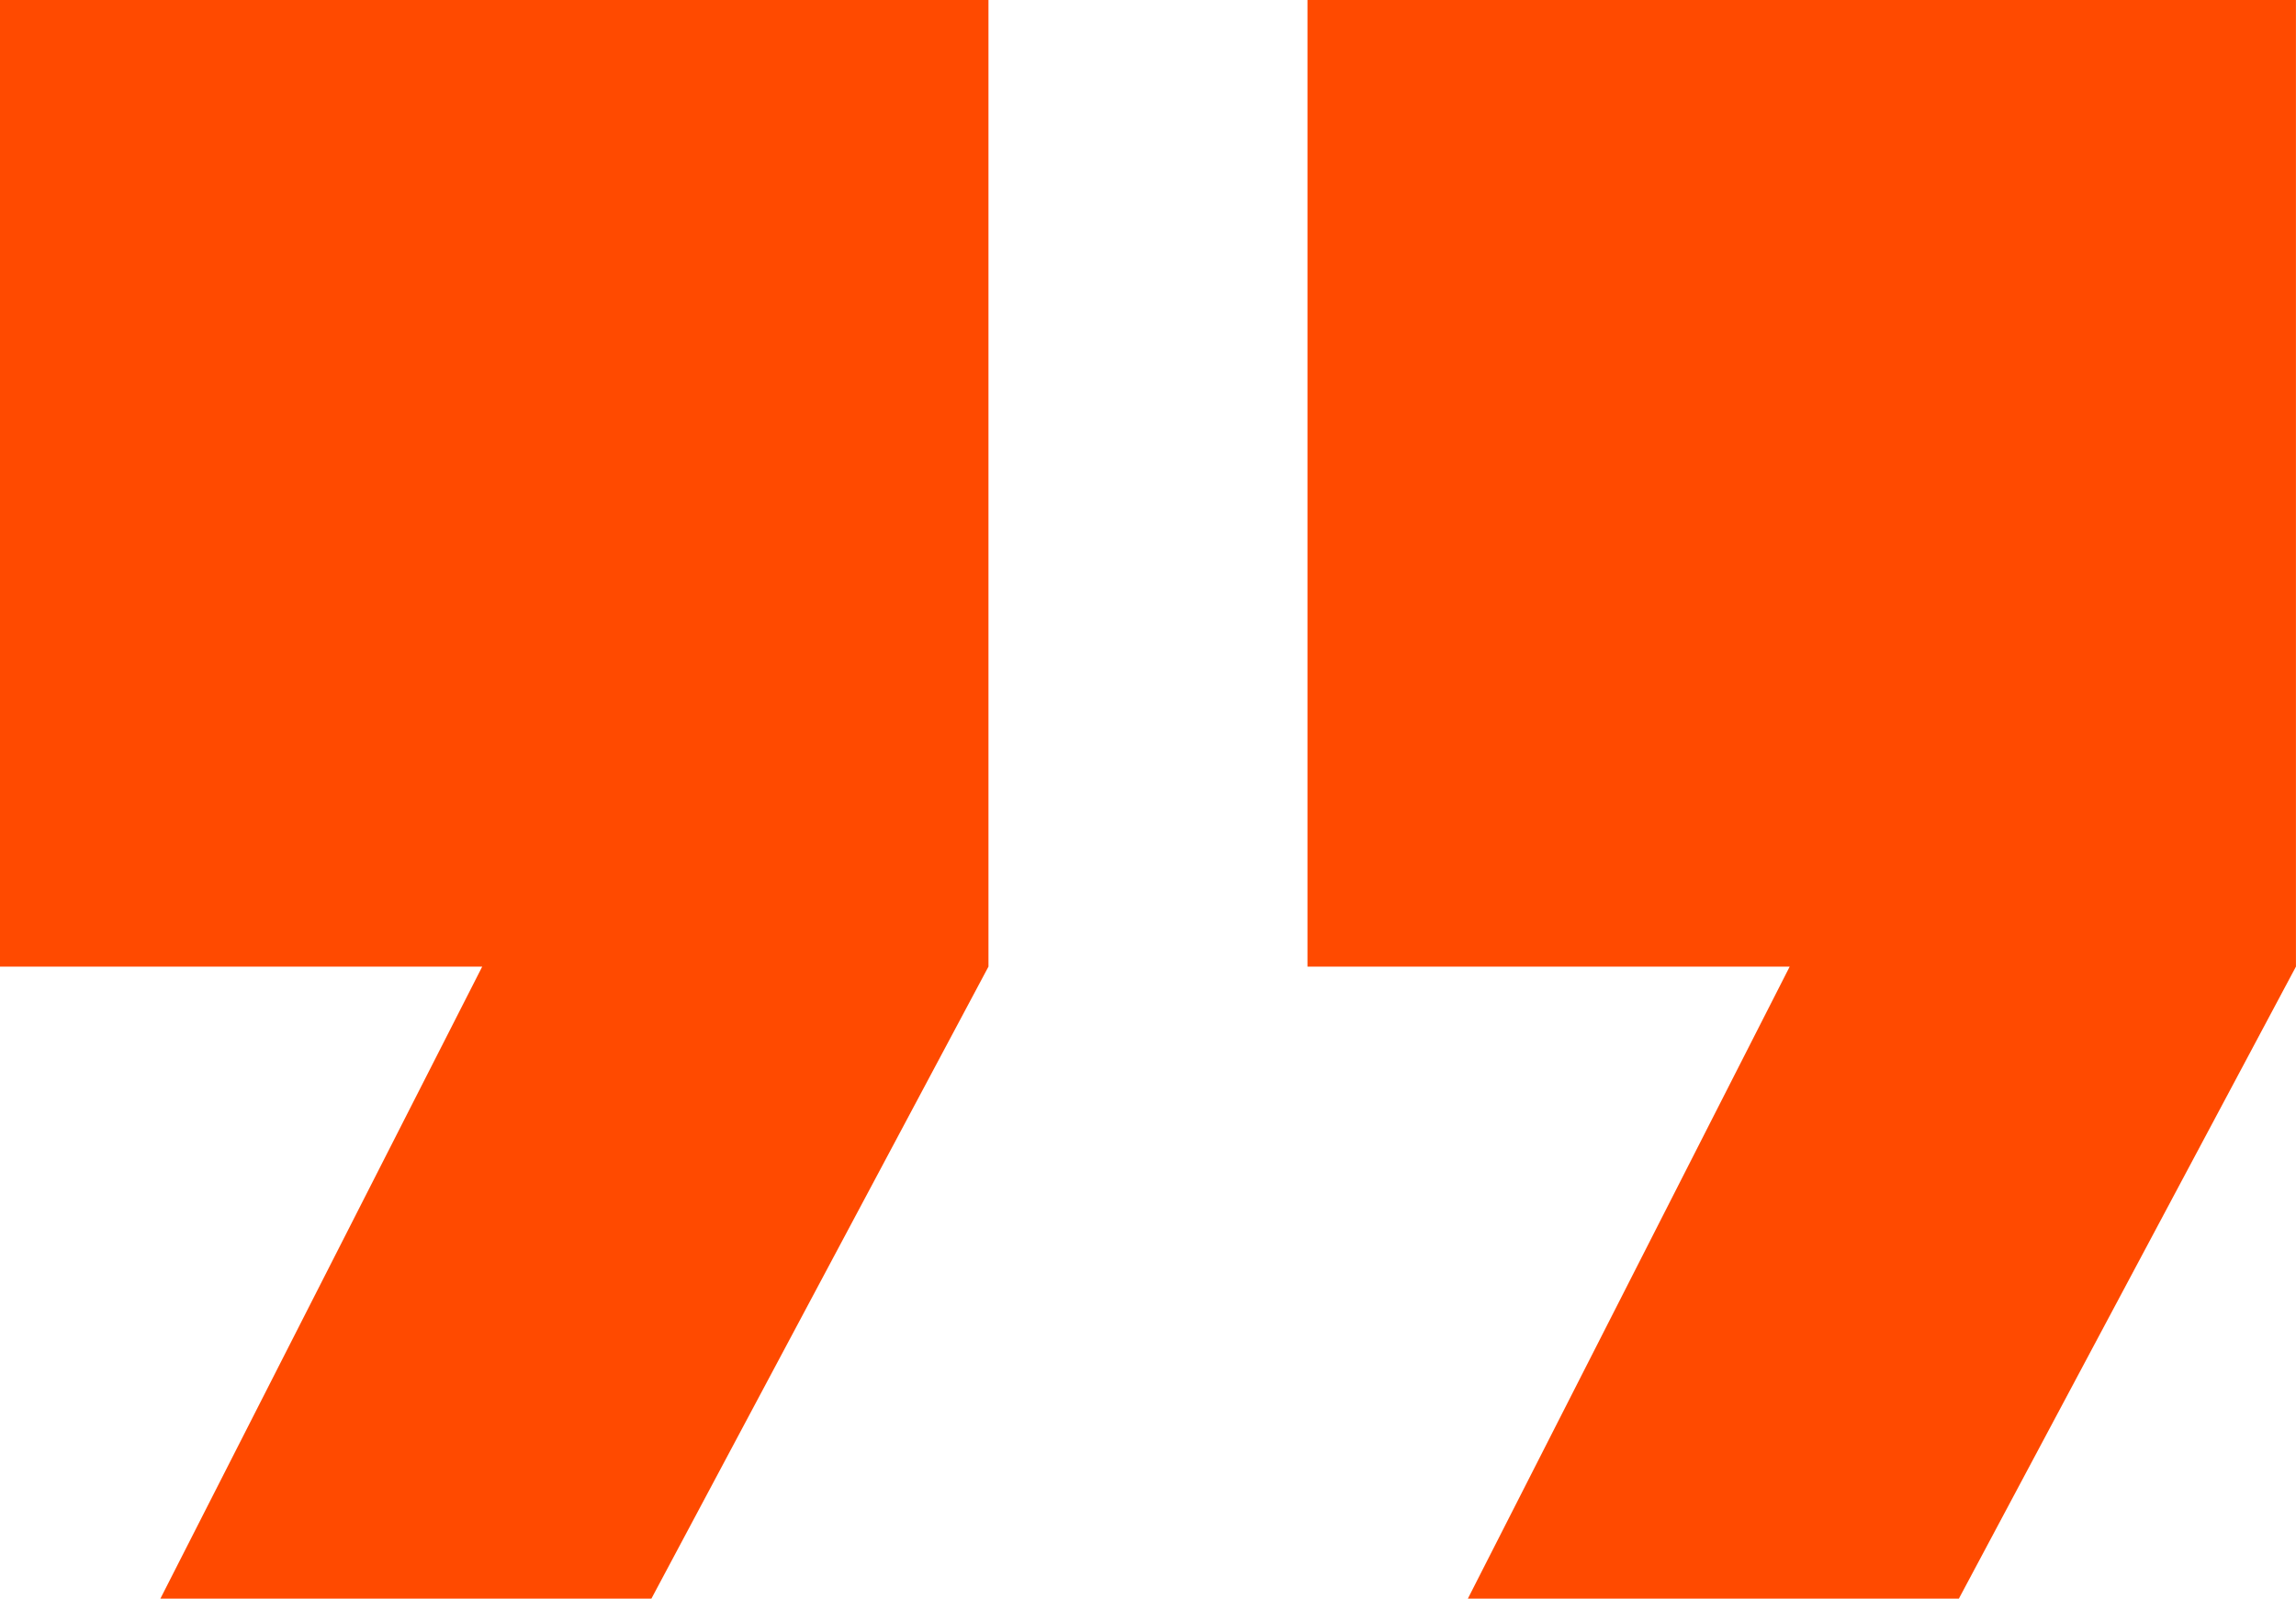 <svg xmlns="http://www.w3.org/2000/svg" width="48.813" height="33.984" viewBox="0 0 48.813 33.984">
  <g id="Group_6477" data-name="Group 6477" transform="translate(-935.594 -100)">
    <path id="Path_20993" data-name="Path 20993" d="M-18617.363-16643.342v20.549h10.252l-6.842,13.436h10.439l7.166-13.436v-20.549Z" transform="translate(19552.957 16743.342)" fill="#ff4a00"/>
    <path id="Path_20994" data-name="Path 20994" d="M-18617.363-16643.342v20.549h10.252l-6.842,13.436h10.439l7.166-13.436v-20.549Z" transform="translate(19580.754 16743.342)" fill="#ff4a00"/>
  </g>
</svg>
